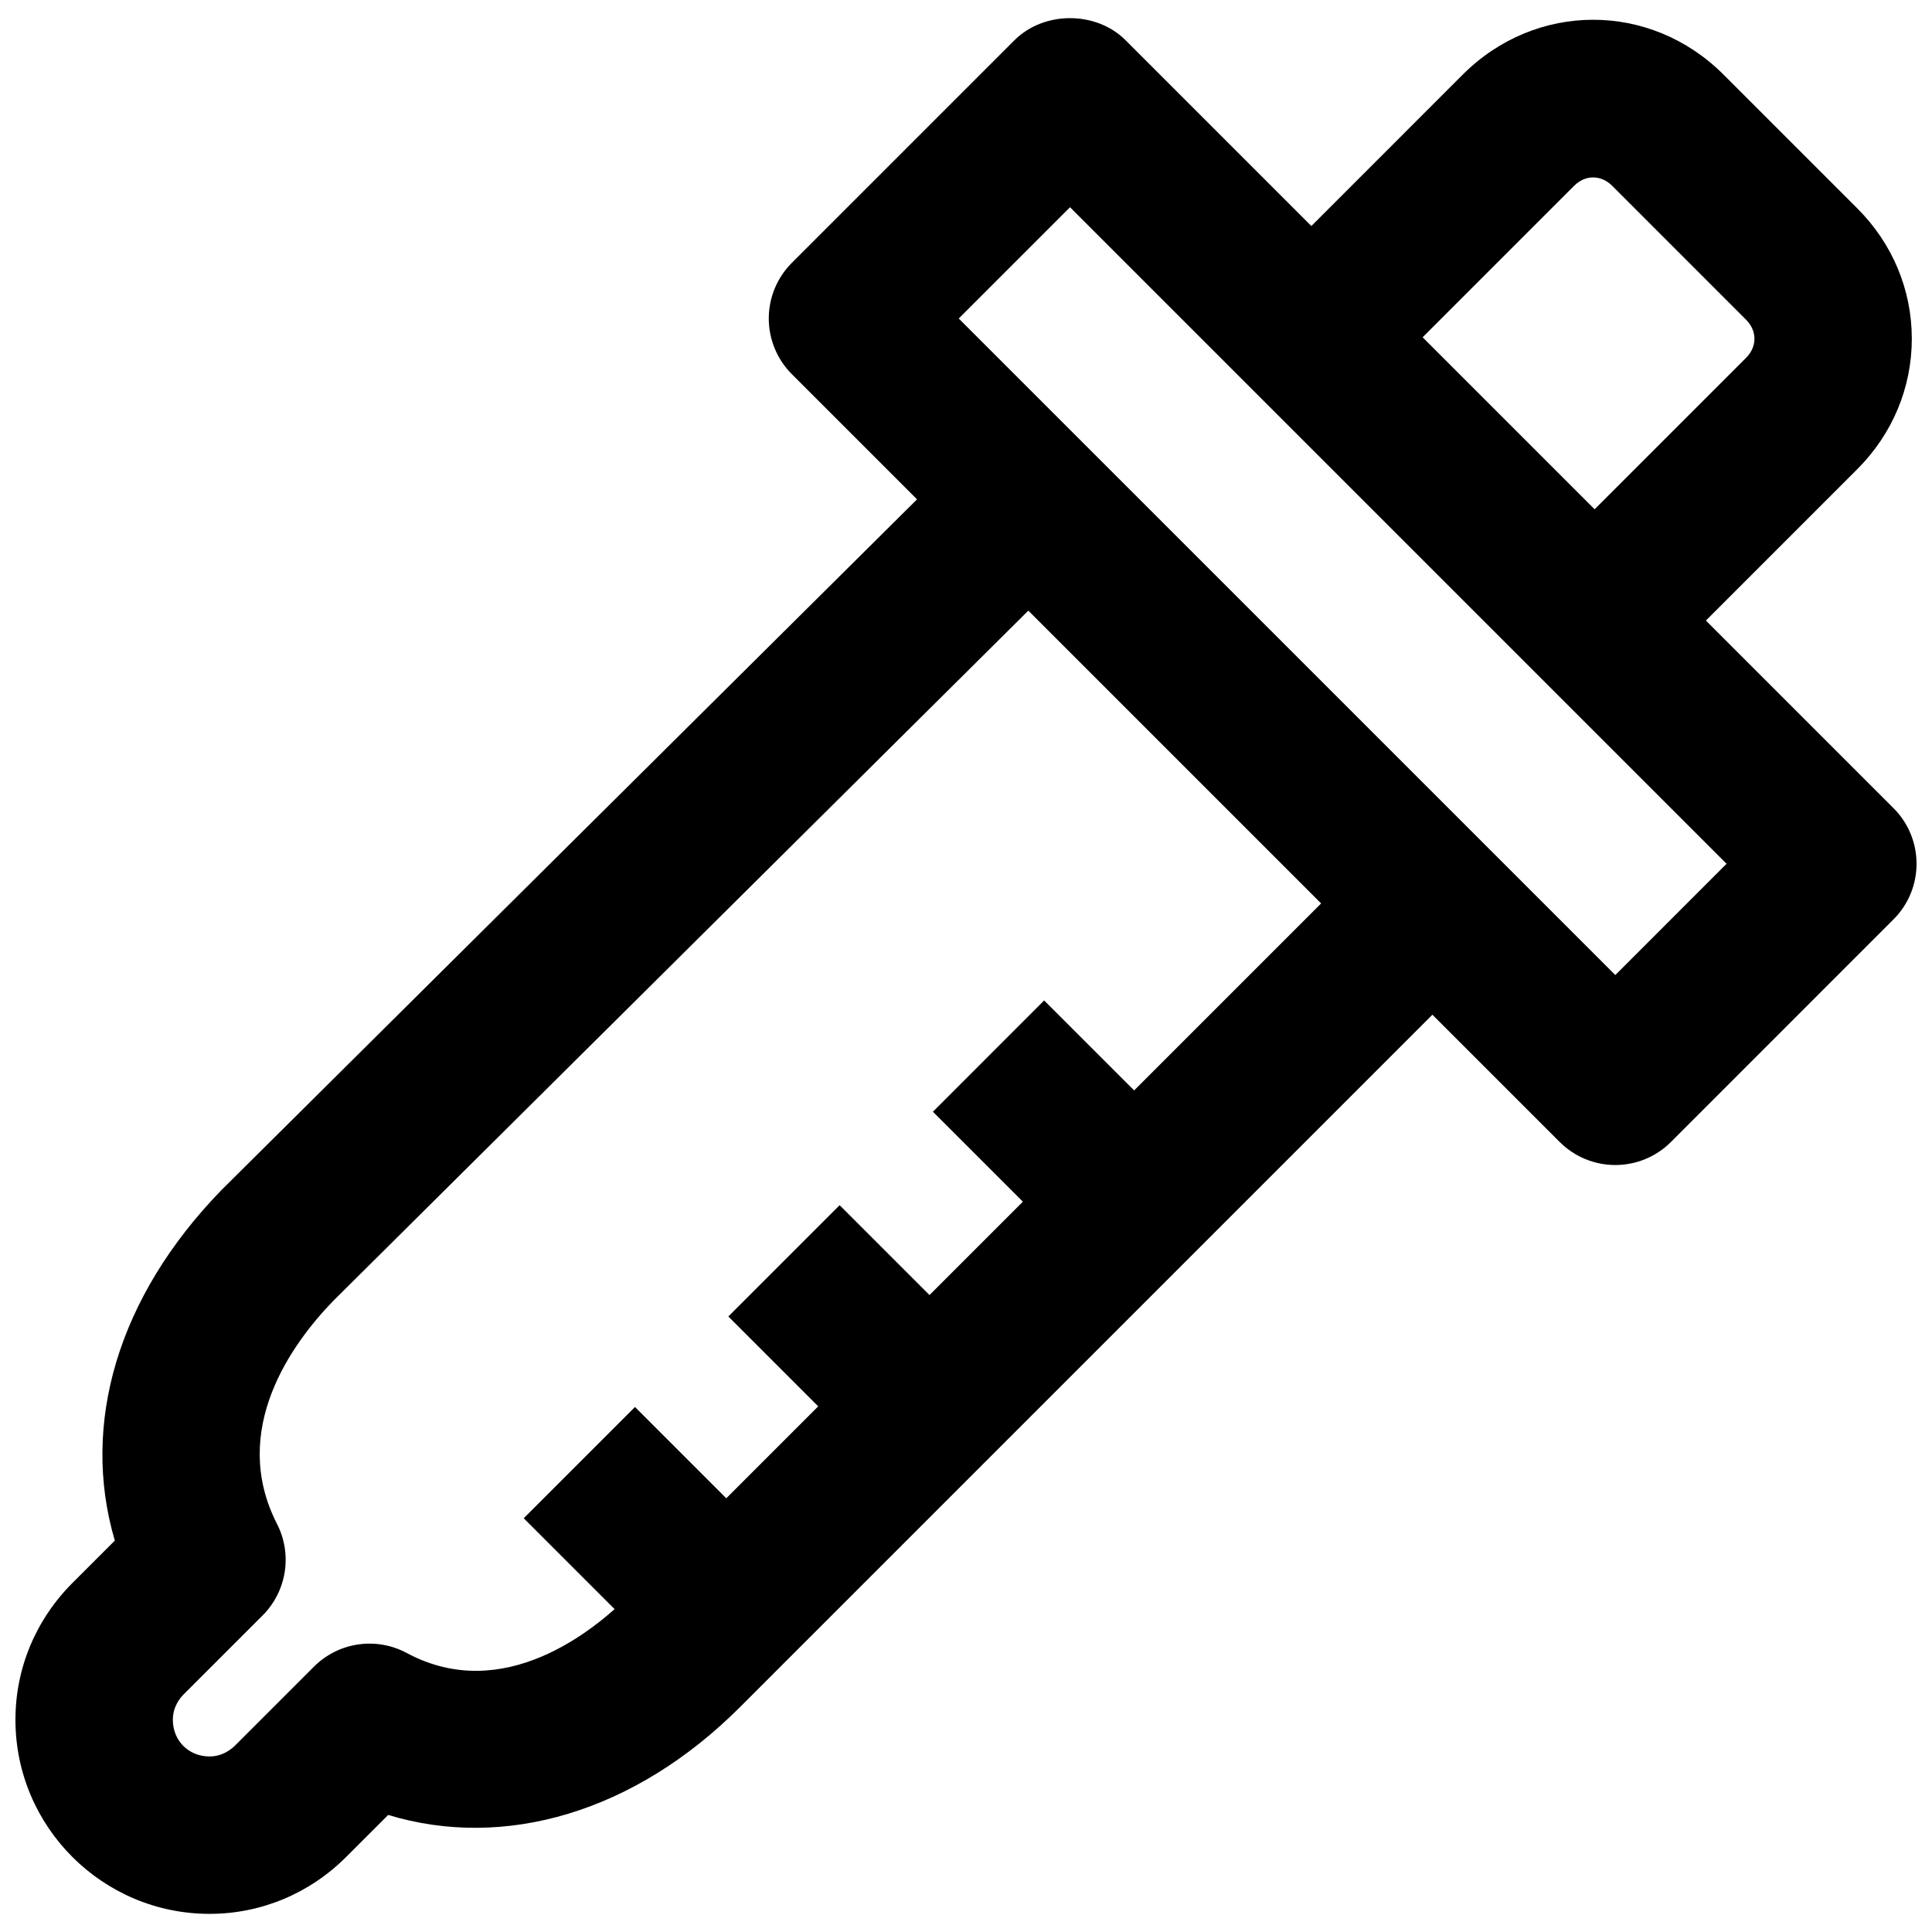 <?xml version="1.0" encoding="UTF-8"?>
<!-- Uploaded to: ICON Repo, www.iconrepo.com, Generator: ICON Repo Mixer Tools -->
<svg width="800px" height="800px" version="1.1" viewBox="144 144 512 512" xmlns="http://www.w3.org/2000/svg">
 <defs>
  <clipPath id="b">
   <path d="m347 148.09h304.9v304.91h-304.9z"/>
  </clipPath>
  <clipPath id="a">
   <path d="m148.09 261h390.91v390.9h-390.91z"/>
  </clipPath>
 </defs>
 <g clip-path="url(#b)">
  <path d="m645.79 358.16-203.48-203.48c-7.82-7.828-21.668-7.828-29.488 0l-58.98 58.98c-3.914 3.906-6.109 9.219-6.109 14.742 0 5.531 2.195 10.836 6.109 14.75l203.49 203.48c3.906 3.914 9.211 6.109 14.742 6.109s10.836-2.195 14.742-6.109l58.973-58.98c8.152-8.141 8.152-21.348 0.004-29.488zm-73.715 44.238-174-173.99 29.492-29.492 173.99 173.99z"/>
 </g>
 <path d="m636.2 199.22-35.449-35.449c-19.367-19.379-49.73-19.379-69.109 0l-54.906 54.914 29.488 29.484 54.906-54.906c2.984-2.984 7.141-2.996 10.133-0.008l35.449 35.457c1.844 1.848 2.231 3.773 2.231 5.066 0 1.293-0.383 3.219-2.231 5.066l-54.906 54.914 29.488 29.488 54.906-54.914c9.32-9.32 14.449-21.59 14.449-34.562 0.004-12.969-5.125-25.238-14.449-34.551z"/>
 <g clip-path="url(#a)">
  <path d="m508.71 368.82-198.11 198.11c-9.141 9.133-33.172 28.887-58.805 15.133-8.105-4.352-18.102-2.887-24.613 3.637l-20.852 20.852c-1.098 1.09-3.426 2.926-6.797 2.926-5.547 0-9.73-4.18-9.73-9.73 0-3.363 1.836-5.707 2.934-6.793l20.848-20.84c6.402-6.402 7.953-16.203 3.824-24.258-12.762-24.941 4.023-47.906 14.902-59.113l198.8-197.41-29.391-29.598-199.07 197.68c-27.359 28.16-37.348 61.898-28.223 92.852l-11.191 11.191c-9.77 9.77-15.145 22.656-15.145 36.293 0 28.367 23.078 51.438 51.438 51.438 13.645 0 26.539-5.387 36.285-15.16l11.059-11.051c30.996 9.406 65.473-0.828 93.215-28.562l198.11-198.11z"/>
 </g>
 <path d="m282.79 546.35 29.484-29.484 39.617 39.617-29.484 29.484z"/>
 <path d="m391.23 438.62 29.48-29.488 38.934 38.922-29.48 29.488z"/>
 <path d="m337.02 492.88 29.492-29.492 38.926 38.926-29.492 29.492z"/>
</svg>